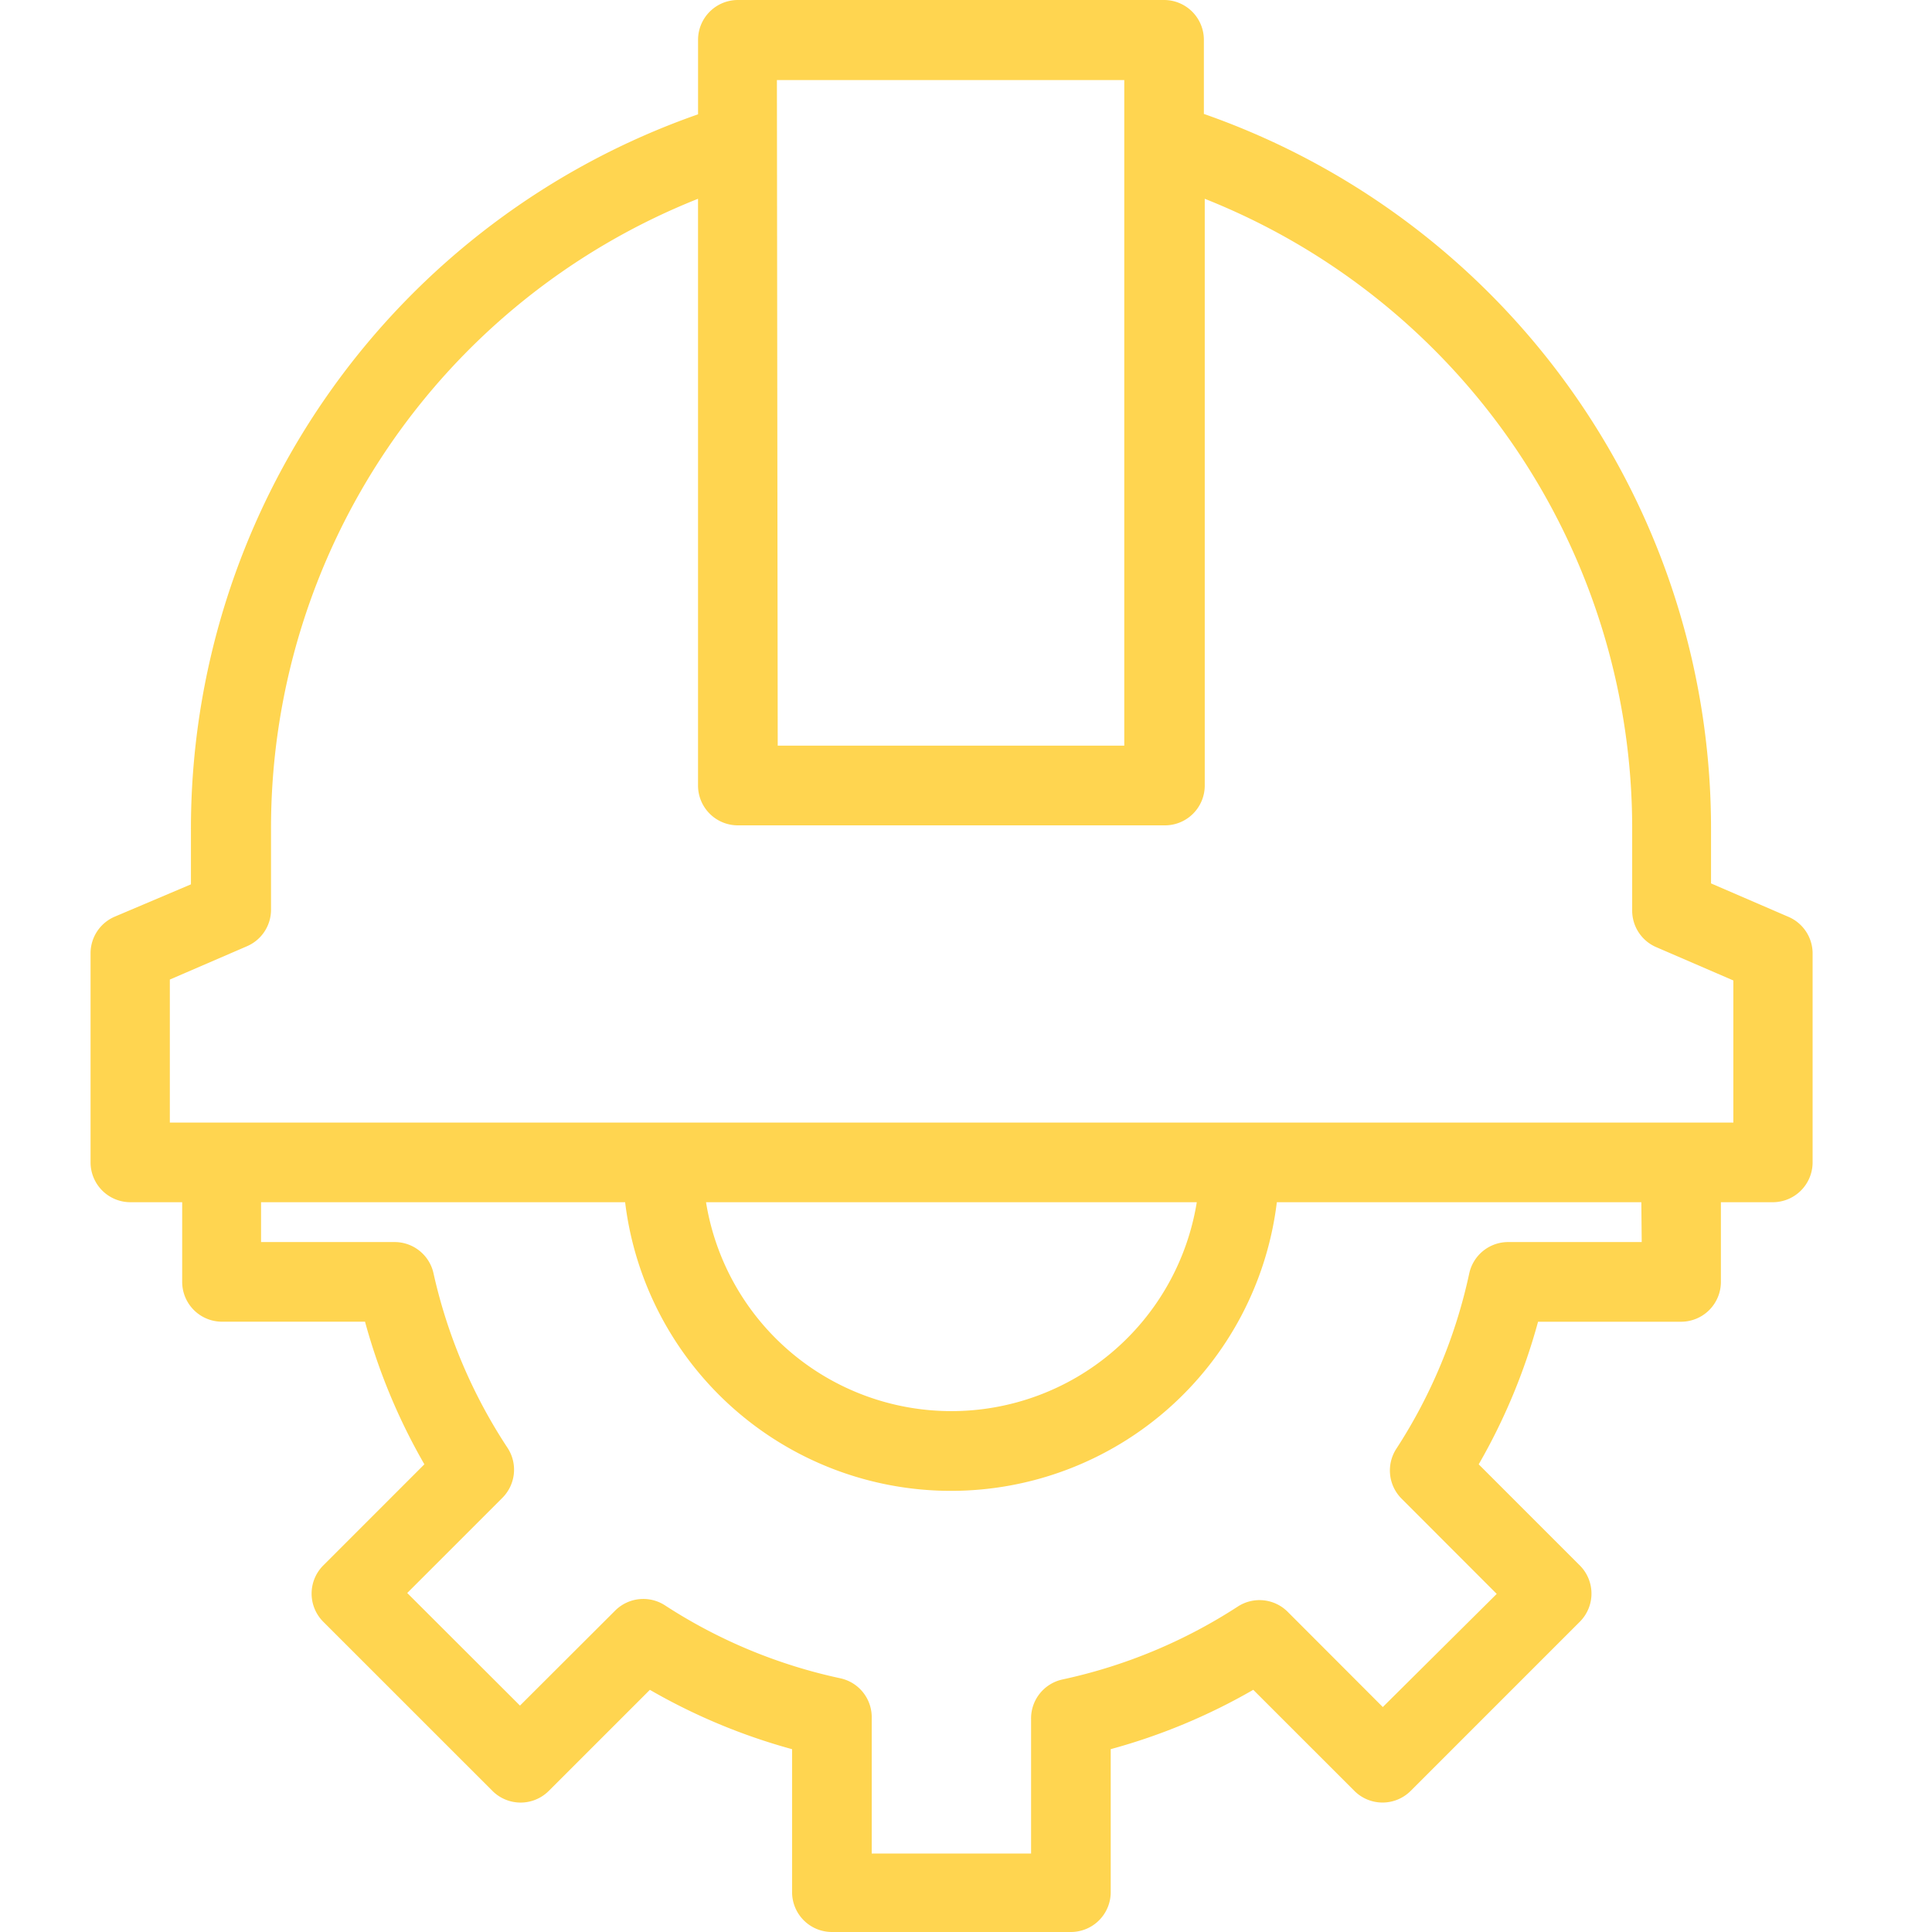 <svg xmlns="http://www.w3.org/2000/svg" xmlns:xlink="http://www.w3.org/1999/xlink" width="64" height="64" viewBox="0 0 64 64">
  <defs>
    <clipPath id="clip-path">
      <rect id="Rectangle_2166" data-name="Rectangle 2166" width="64" height="64" transform="translate(242 3547)" fill="#ffd550"/>
    </clipPath>
  </defs>
  <g id="ico-serv-1" transform="translate(-242 -3547)" clip-path="url(#clip-path)">
    <g id="engineer" transform="translate(244.816 3547)">
      <path id="Path_1687" data-name="Path 1687" d="M56.411,30.364l-2.547-1.1V27.527a25.073,25.073,0,0,0-16.8-23.753V1.32A1.32,1.32,0,0,0,35.747,0H21.627a1.32,1.32,0,0,0-1.319,1.32V3.787A25.073,25.073,0,0,0,3.509,27.54v1.755L.989,30.364a1.318,1.318,0,0,0-.805,1.214v6.928A1.32,1.32,0,0,0,1.5,39.825H3.219v2.639a1.32,1.32,0,0,0,1.319,1.319H9.276a19.963,19.963,0,0,0,1.966,4.724L7.89,51.86a1.319,1.319,0,0,0,0,1.86L13.5,59.329a1.319,1.319,0,0,0,1.86,0l3.352-3.351a19.933,19.933,0,0,0,4.711,1.966v4.737A1.32,1.32,0,0,0,24.741,64h7.917a1.32,1.32,0,0,0,1.32-1.319V57.943A19.916,19.916,0,0,0,38.7,55.977l3.352,3.351a1.319,1.319,0,0,0,1.86,0l5.608-5.608a1.319,1.319,0,0,0,0-1.86l-3.352-3.352a19.96,19.96,0,0,0,1.966-4.724h4.737a1.32,1.32,0,0,0,1.32-1.319V39.825H55.91a1.32,1.32,0,0,0,1.319-1.319V31.578A1.32,1.32,0,0,0,56.411,30.364ZM22.92,2.653H34.427V24.7H22.947ZM51.568,41.145H47.174a1.319,1.319,0,0,0-1.32,1.042,17.345,17.345,0,0,1-2.415,5.806,1.32,1.32,0,0,0,.171,1.649L46.765,52.8l-3.774,3.748L39.837,53.39a1.319,1.319,0,0,0-1.649-.171,17.353,17.353,0,0,1-5.806,2.415,1.32,1.32,0,0,0-1.042,1.32V61.4H26.061V56.914a1.319,1.319,0,0,0-1.042-1.319,17.3,17.3,0,0,1-5.806-2.415,1.32,1.32,0,0,0-1.65.172L14.409,56.5,10.674,52.77l3.154-3.154A1.319,1.319,0,0,0,14,47.967a17.363,17.363,0,0,1-2.454-5.78,1.32,1.32,0,0,0-1.32-1.042H5.832v-1.32H17.892a10.874,10.874,0,0,0,21.589,0H51.555Zm-30.984-1.32H36.829a8.234,8.234,0,0,1-16.257,0ZM54.6,37.186H2.81V32.449l2.547-1.1a1.317,1.317,0,0,0,.805-1.214V27.5A22.431,22.431,0,0,1,20.307,6.585V26.022a1.32,1.32,0,0,0,1.319,1.319H35.773a1.32,1.32,0,0,0,1.32-1.319V6.585A22.433,22.433,0,0,1,51.252,27.526v2.639a1.317,1.317,0,0,0,.805,1.214l2.546,1.1v4.711Zm0,0" transform="translate(0)" fill="#ffd550"/>
    </g>
  </g>
</svg>
